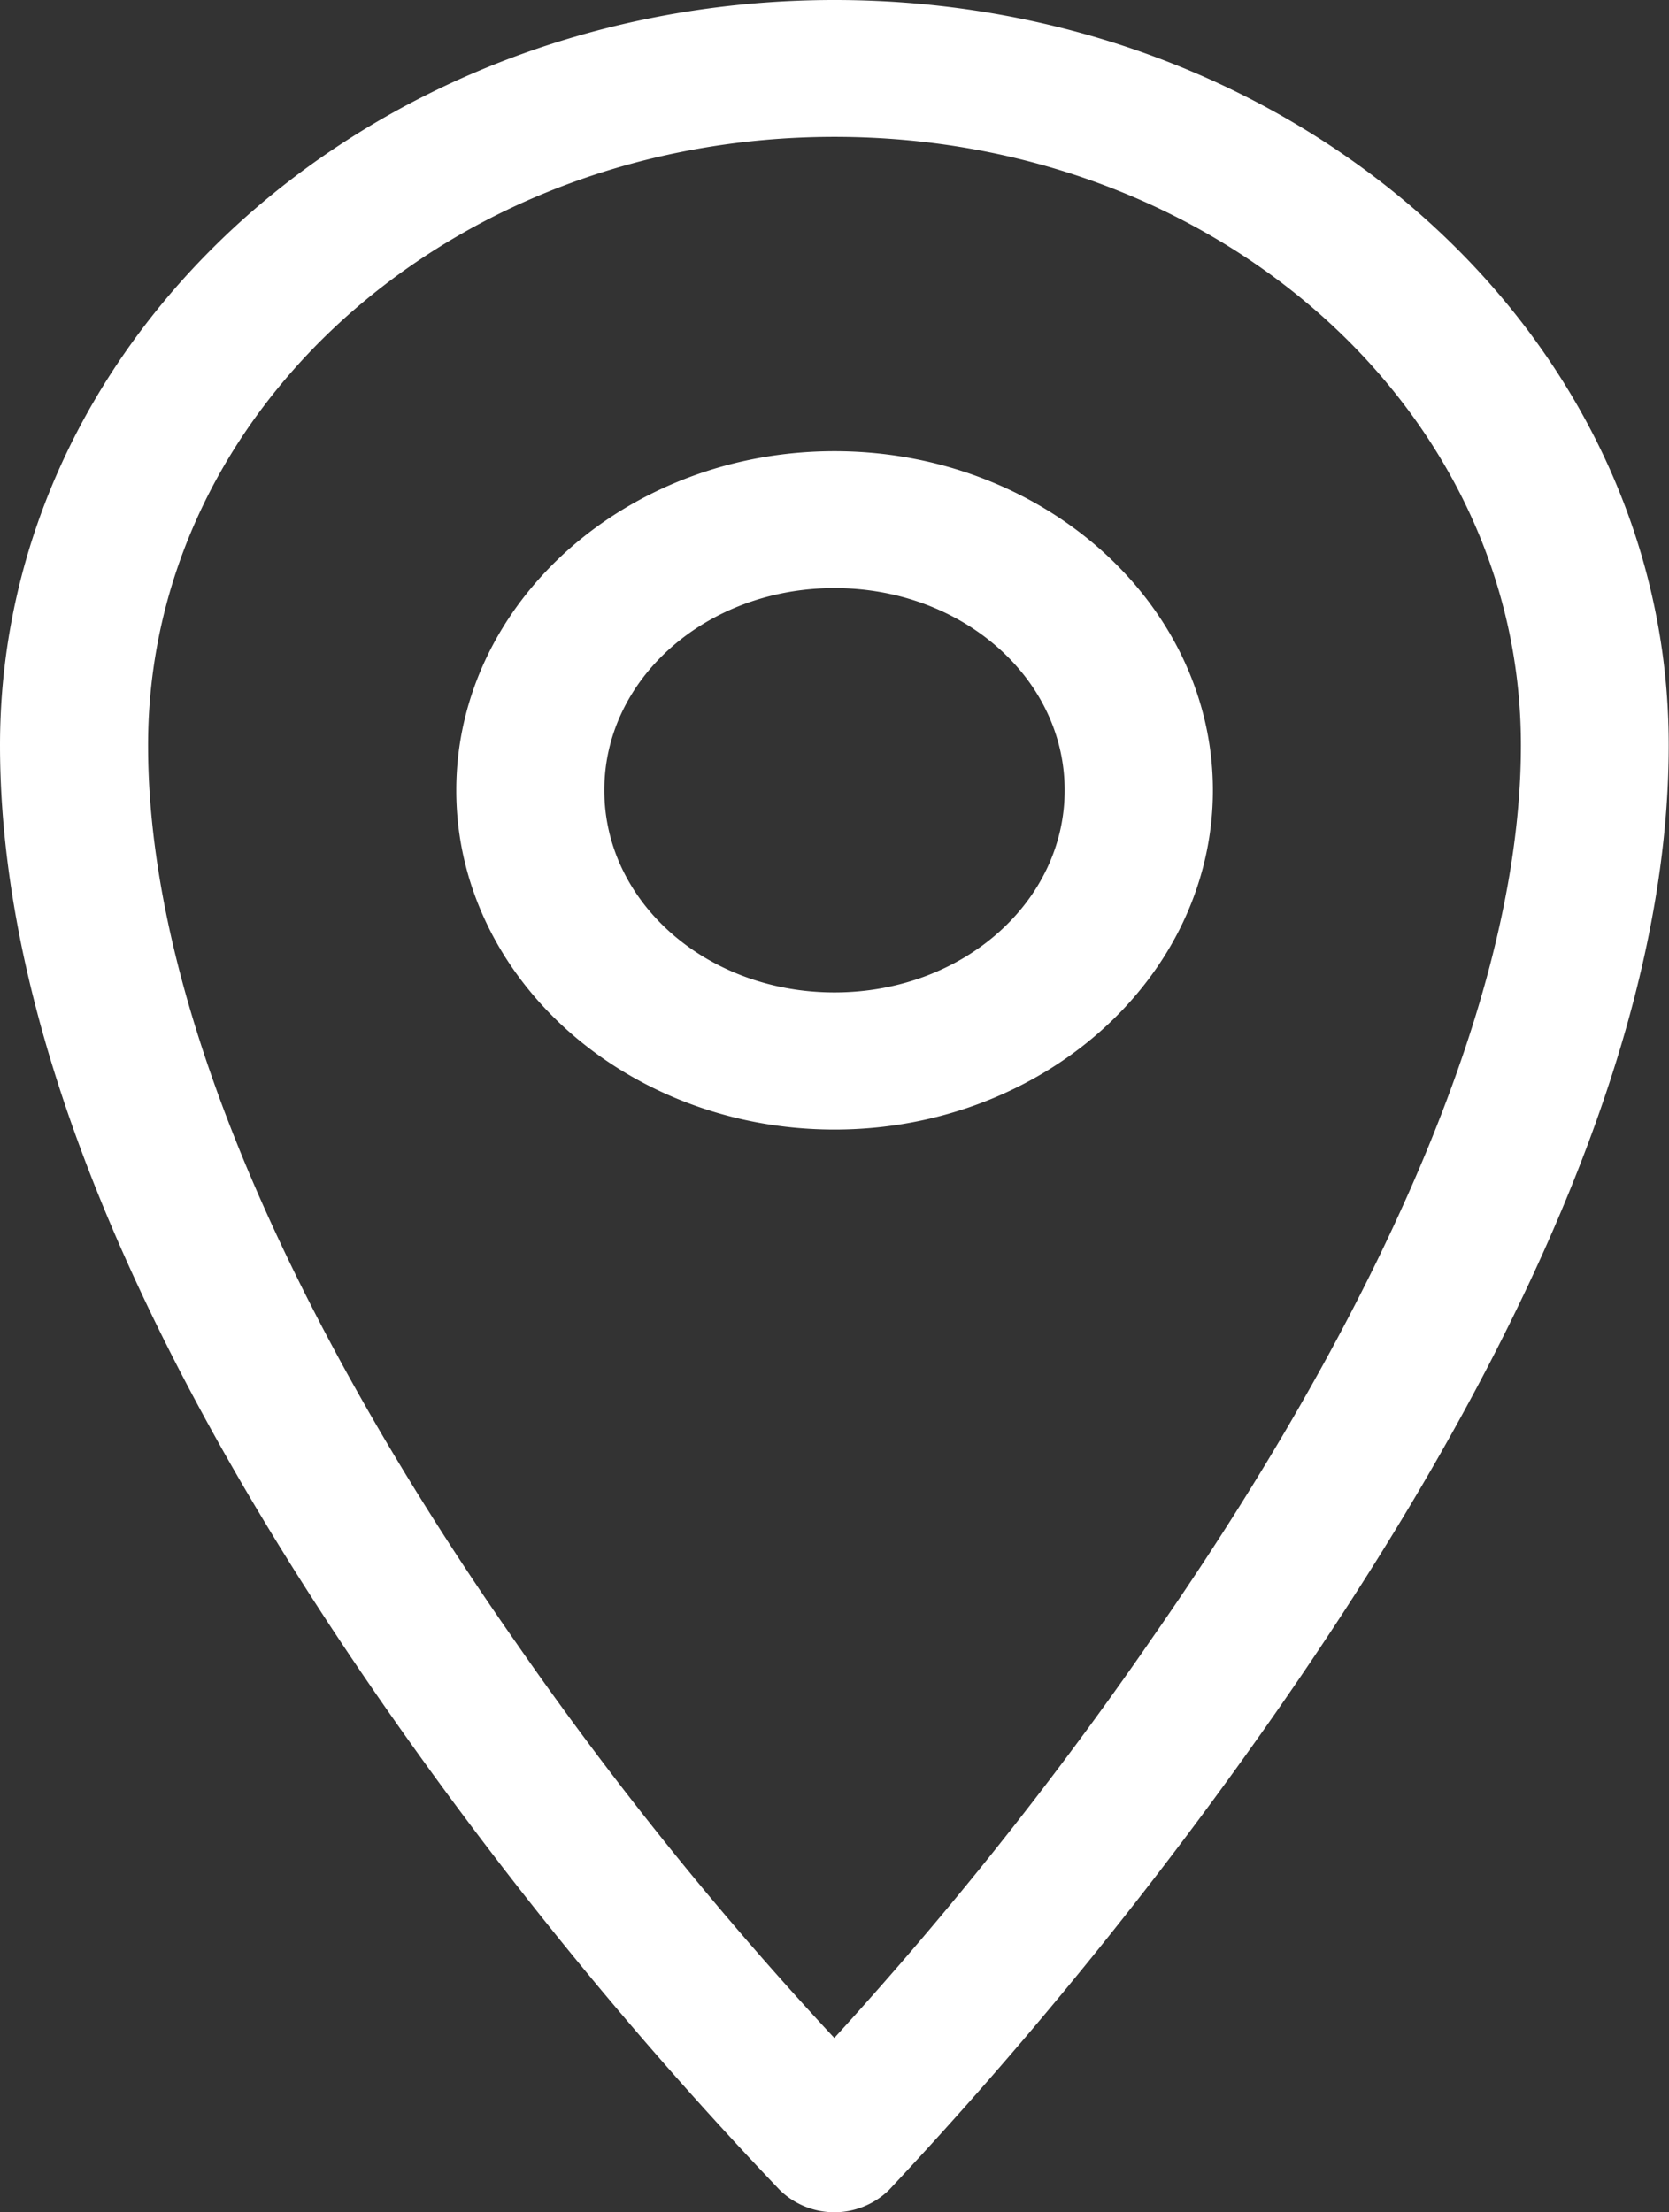 <svg xmlns="http://www.w3.org/2000/svg" width="42.933" height="56.902" viewBox="0 0 42.933 56.902">
  <rect x="0" y="0" width="42.933" height="56.902" fill="#333333" stroke="none"/>
  <g id="icons8-location" transform="translate(0.6 0.6)">
    <path id="icons8-location-2" data-name="icons8-location" d="M29.866,1C18.338,1,9,9.31,9,19.569c0,8.482,5.033,17.6,9.985,24.661a103.977,103.977,0,0,0,9.9,12.077,1.41,1.41,0,0,0,1.956,0,109.085,109.085,0,0,0,9.9-12.222c4.947-7.1,9.985-16.2,9.985-24.516C50.733,9.31,41.395,1,29.866,1Zm0,2.321c10.122,0,18.258,7.24,18.258,16.248,0,7.466-4.743,16.343-9.577,23.283A96.878,96.878,0,0,1,29.866,53.7,92,92,0,0,1,21.186,43c-4.829-6.891-9.577-15.781-9.577-23.428C11.608,10.561,19.744,3.321,29.866,3.321Zm0,9.284c-5.028,0-9.129,3.649-9.129,8.124s4.1,8.124,9.129,8.124S39,25.2,39,20.729,34.894,12.605,29.866,12.605Zm0,2.321c3.617,0,6.521,2.584,6.521,5.8s-2.9,5.8-6.521,5.8-6.521-2.584-6.521-5.8S26.249,14.926,29.866,14.926Z" transform="translate(-9 -1)" fill="#fff" stroke="#fff" stroke-width="1.2"/>
  </g>
</svg>
